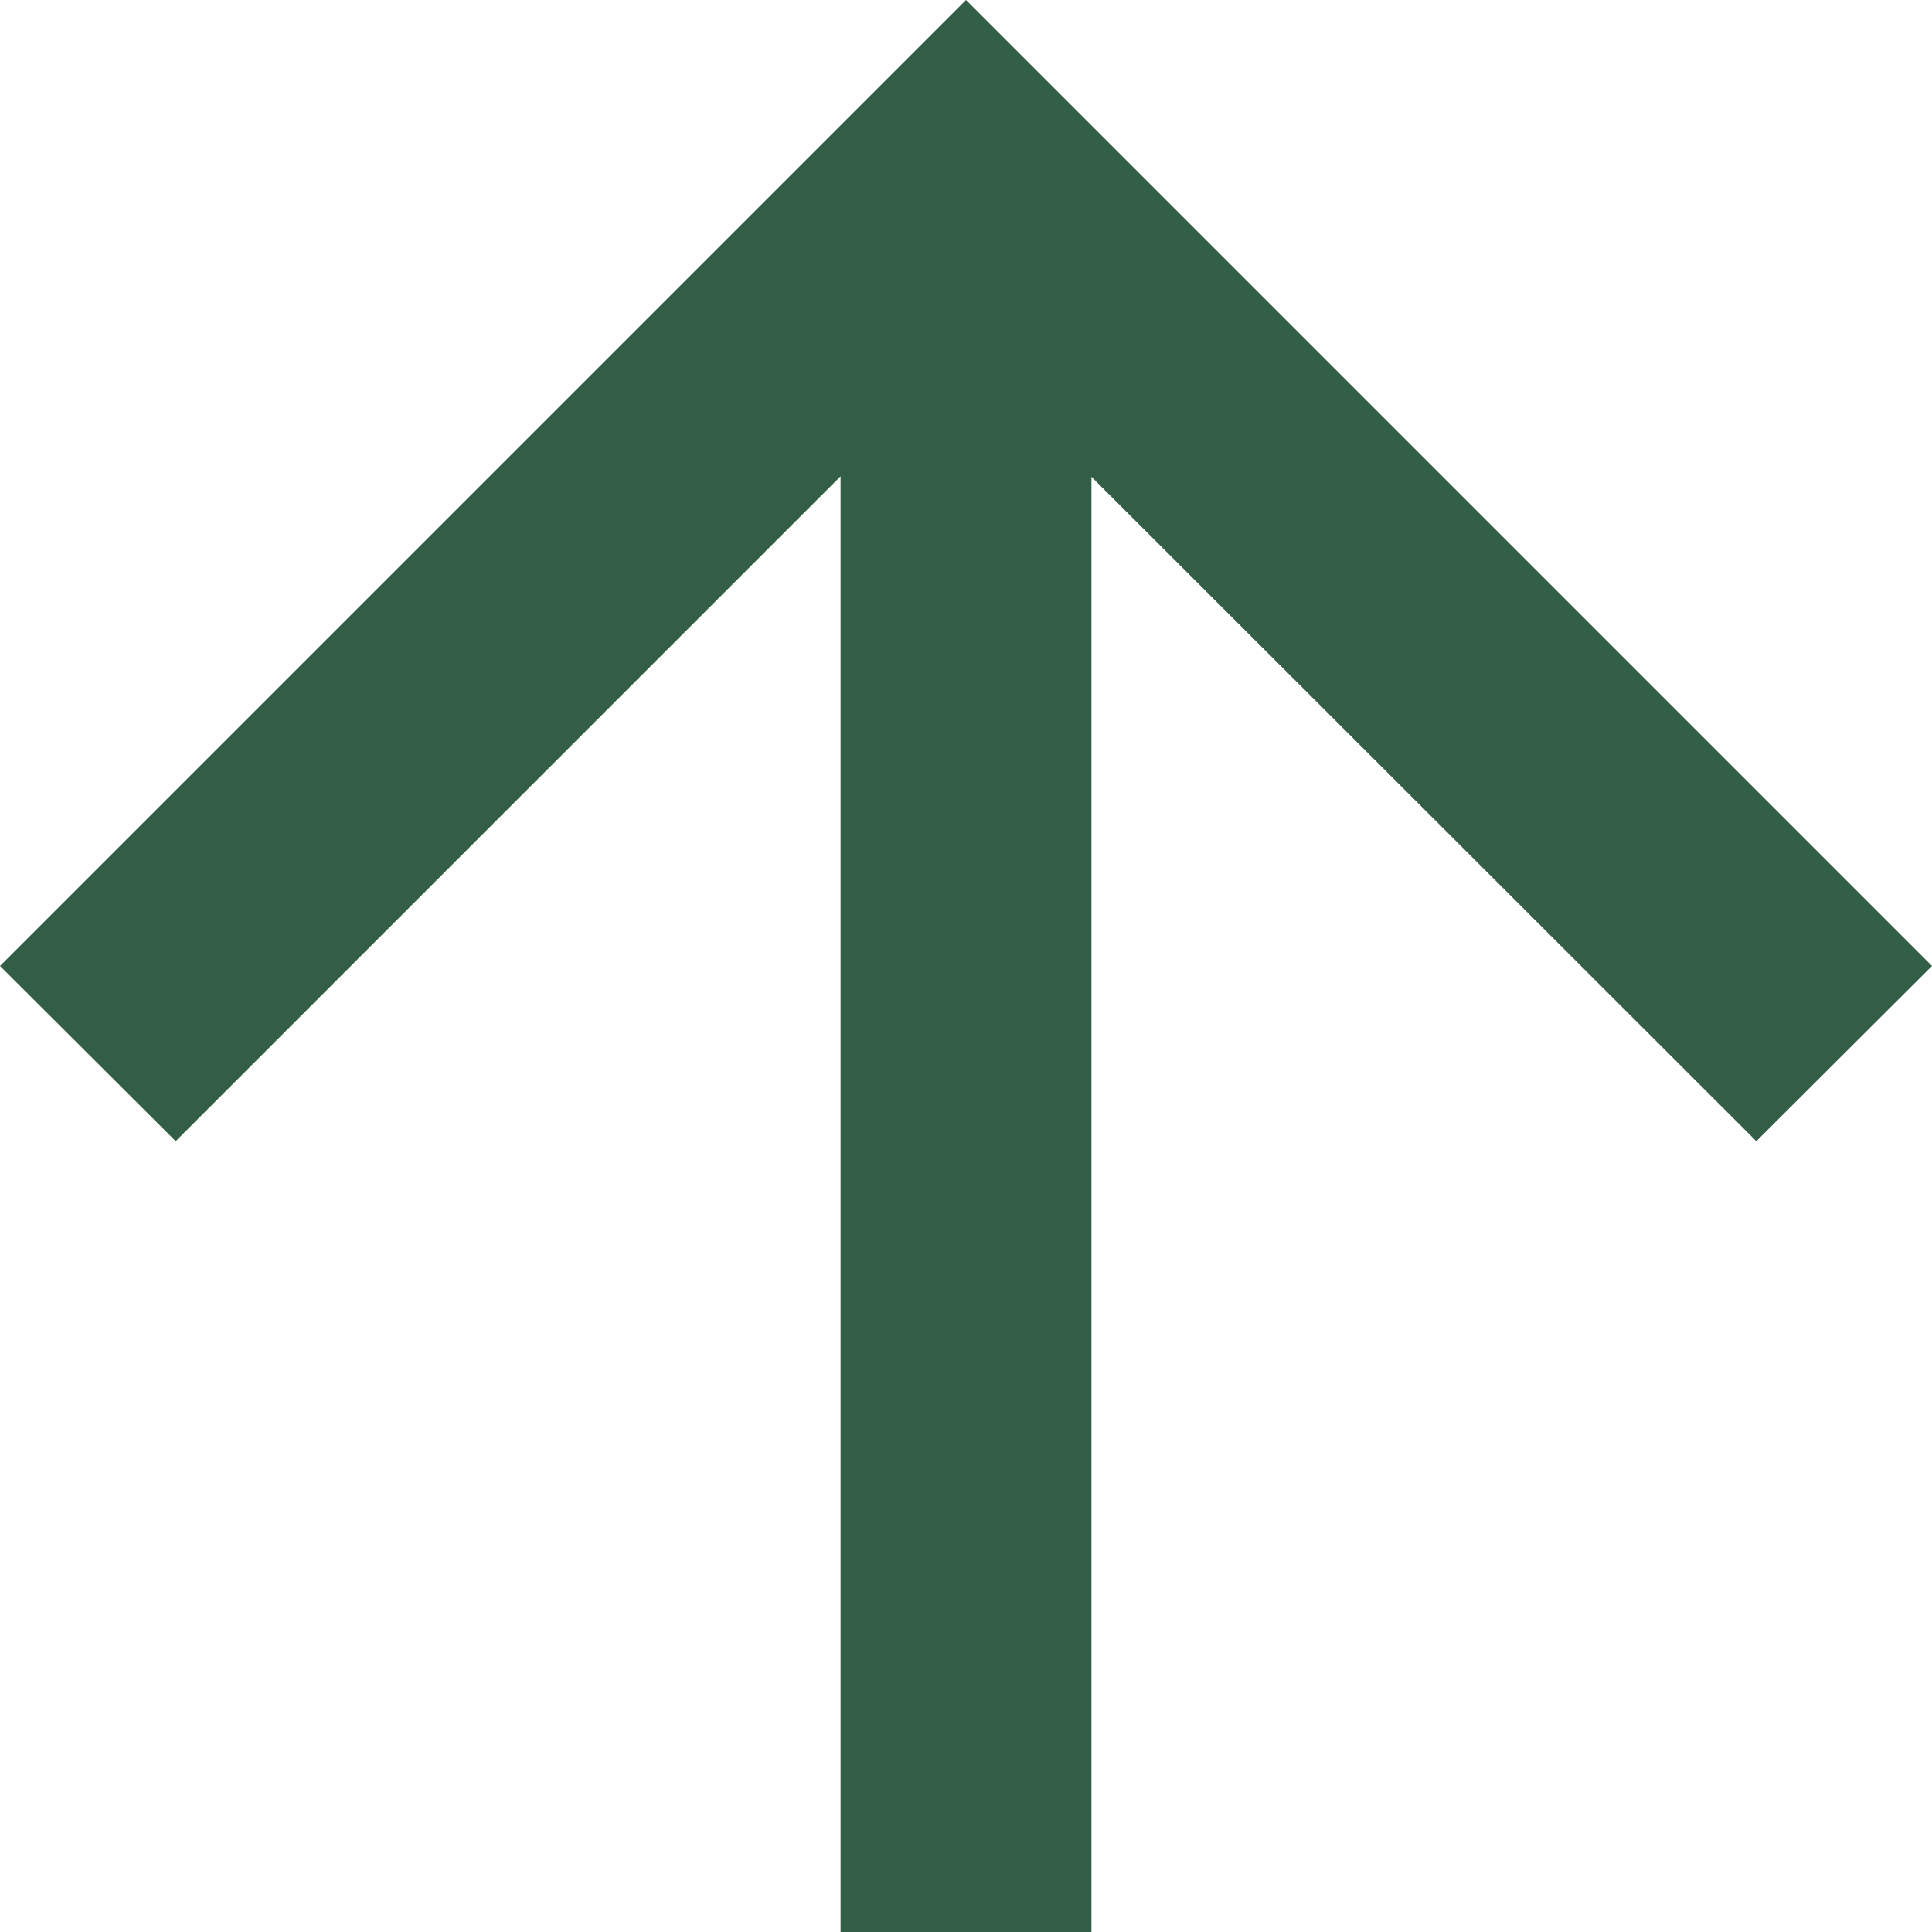 <svg xmlns="http://www.w3.org/2000/svg" width="15.88" height="15.88" viewBox="0 0 15.88 15.88"><g transform="translate(0 15.88) rotate(-90)"><path d="M7.94,0,6.5,1.444l5.465,5.465H0V8.971H11.961L6.5,14.436,7.94,15.88l7.94-7.94Z" fill="#325e46"/></g></svg>